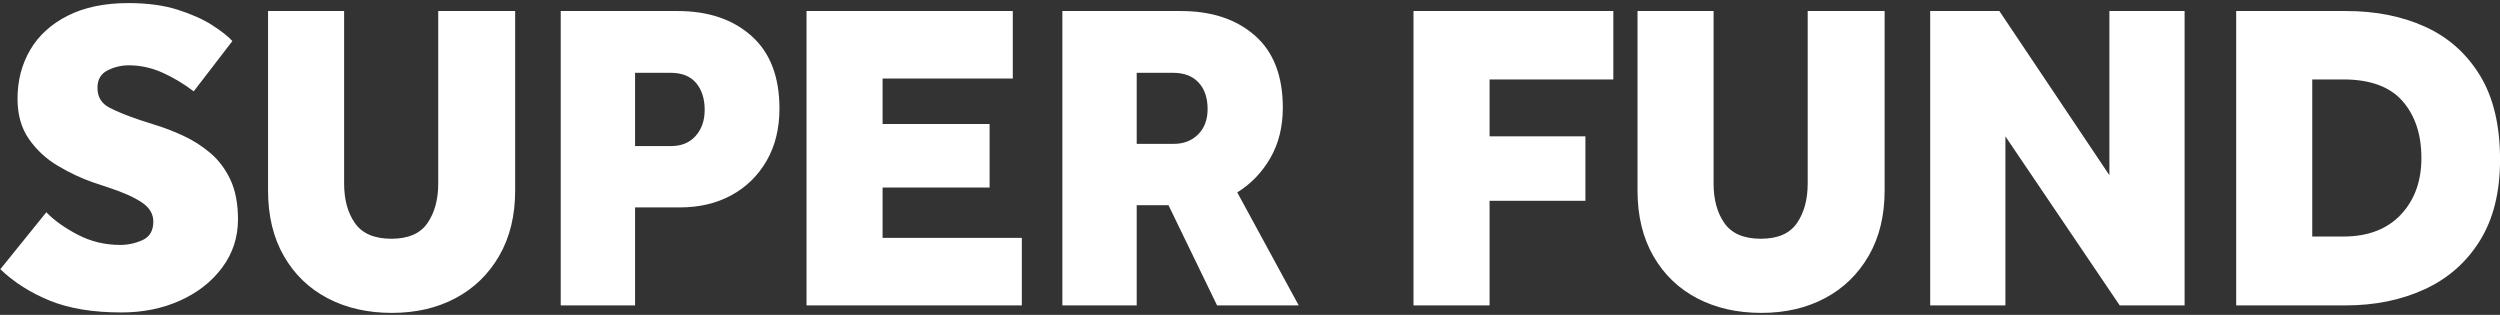 <svg 
 xmlns="http://www.w3.org/2000/svg"
 xmlns:xlink="http://www.w3.org/1999/xlink"
 width="524px" height="66px">
<rect width="100%" height="100%" fill="#333333" stroke="none"/>
<path fill-rule="evenodd"  fill="rgb(255, 255, 255)"
 d="M519.776,50.458 C516.953,54.991 513.095,58.383 508.202,60.633 C503.307,62.885 497.799,64.009 491.674,64.009 L468.705,64.009 L468.705,2.312 L491.764,2.312 C497.948,2.312 503.458,3.407 508.292,5.595 C513.125,7.785 516.953,11.177 519.776,15.770 C522.598,20.365 524.010,26.269 524.010,33.484 C524.010,40.269 522.598,45.926 519.776,50.458 ZM503.563,21.182 C500.920,18.161 496.777,16.649 491.133,16.649 L484.648,16.649 L484.648,49.579 L491.133,49.579 C496.297,49.579 500.321,48.053 503.203,45.001 C506.085,41.948 507.526,37.986 507.526,33.114 C507.526,28.181 506.205,24.204 503.563,21.182 ZM420.331,28.582 L420.331,64.009 L404.568,64.009 L404.568,2.312 L419.070,2.312 L442.128,36.722 L442.128,2.312 L457.891,2.312 L457.891,64.009 L444.290,64.009 L420.331,28.582 ZM382.541,62.483 C378.668,64.549 374.210,65.582 369.166,65.582 C364.122,65.582 359.647,64.564 355.745,62.529 C351.841,60.494 348.778,57.550 346.557,53.696 C344.335,49.842 343.225,45.264 343.225,39.959 L343.225,2.312 L359.168,2.312 L359.168,38.479 C359.168,41.871 359.933,44.646 361.464,46.804 C362.996,48.964 365.532,50.042 369.076,50.042 C372.618,50.042 375.140,48.948 376.642,46.758 C378.142,44.570 378.893,41.809 378.893,38.479 L378.893,2.312 L395.016,2.312 L395.016,39.959 C395.016,45.201 393.905,49.750 391.684,53.603 C389.461,57.458 386.414,60.418 382.541,62.483 ZM312.213,28.582 L332.300,28.582 L332.300,42.087 L312.213,42.087 L312.213,64.009 L296.271,64.009 L296.271,2.312 L338.154,2.312 L338.154,16.649 L312.213,16.649 L312.213,28.582 ZM255.097,64.009 L244.918,43.012 L238.253,43.012 L238.253,64.009 L222.671,64.009 L222.671,2.312 L247.531,2.312 C253.955,2.312 259.119,4.023 263.023,7.445 C266.926,10.868 268.878,15.909 268.878,22.569 C268.878,26.579 268.007,30.094 266.266,33.114 C264.523,36.136 262.212,38.541 259.330,40.329 L272.210,64.009 L255.097,64.009 ZM251.224,17.297 C249.963,15.941 248.191,15.262 245.909,15.262 L238.253,15.262 L238.253,30.154 L245.999,30.154 C248.101,30.154 249.812,29.492 251.133,28.166 C252.454,26.840 253.115,25.067 253.115,22.847 C253.115,20.504 252.485,18.654 251.224,17.297 ZM169.048,2.312 L212.282,2.312 L212.282,16.464 L184.990,16.464 L184.990,25.992 L207.419,25.992 L207.419,39.312 L184.990,39.312 L184.990,49.857 L214.174,49.857 L214.174,64.009 L169.048,64.009 L169.048,2.312 ZM153.286,40.931 C150.163,42.627 146.561,43.474 142.478,43.474 L133.110,43.474 L133.110,64.009 L117.528,64.009 L117.528,2.312 L142.027,2.312 C148.452,2.312 153.616,4.055 157.520,7.538 C161.422,11.023 163.375,16.094 163.375,22.754 C163.375,26.949 162.474,30.602 160.672,33.716 C158.871,36.830 156.408,39.235 153.286,40.931 ZM145.900,17.389 C144.699,15.971 142.928,15.262 140.586,15.262 L133.110,15.262 L133.110,30.617 L140.676,30.617 C142.838,30.617 144.549,29.909 145.810,28.489 C147.071,27.071 147.702,25.252 147.702,23.032 C147.702,20.689 147.101,18.809 145.900,17.389 ZM95.501,62.483 C91.628,64.549 87.169,65.582 82.125,65.582 C77.081,65.582 72.607,64.564 68.704,62.529 C64.800,60.494 61.738,57.550 59.517,53.696 C57.295,49.842 56.184,45.264 56.184,39.959 L56.184,2.312 L72.127,2.312 L72.127,38.479 C72.127,41.871 72.893,44.646 74.424,46.804 C75.955,48.964 78.491,50.042 82.035,50.042 C85.578,50.042 88.100,48.948 89.601,46.758 C91.102,44.570 91.853,41.809 91.853,38.479 L91.853,2.312 L107.976,2.312 L107.976,39.959 C107.976,45.201 106.864,49.750 104.643,53.603 C102.421,57.458 99.374,60.418 95.501,62.483 ZM29.344,25.159 L32.227,26.084 C34.267,26.701 36.325,27.488 38.396,28.443 C40.468,29.400 42.374,30.617 44.116,32.097 C45.857,33.577 47.253,35.443 48.304,37.693 C49.354,39.945 49.881,42.704 49.881,45.972 C49.881,49.734 48.784,53.094 46.593,56.054 C44.400,59.014 41.459,61.327 37.766,62.992 C34.073,64.657 29.975,65.489 25.471,65.489 C19.466,65.489 14.437,64.657 10.384,62.992 C6.331,61.327 2.892,59.139 0.071,56.424 L9.708,44.492 C11.389,46.219 13.596,47.791 16.329,49.209 C19.060,50.629 22.017,51.337 25.201,51.337 C26.822,51.337 28.383,50.999 29.885,50.319 C31.385,49.641 32.136,48.346 32.136,46.434 C32.136,44.831 31.326,43.490 29.705,42.411 C28.083,41.332 25.771,40.299 22.769,39.312 L19.436,38.202 C16.973,37.339 14.527,36.183 12.095,34.733 C9.663,33.285 7.651,31.419 6.060,29.137 C4.469,26.856 3.674,24.049 3.674,20.719 C3.674,16.896 4.559,13.474 6.331,10.452 C8.101,7.431 10.729,5.040 14.212,3.283 C17.694,1.525 21.927,0.647 26.912,0.647 C30.875,0.647 34.312,1.109 37.226,2.034 C40.137,2.959 42.554,4.039 44.476,5.272 C46.397,6.506 47.809,7.616 48.710,8.602 L40.603,19.147 C38.501,17.544 36.309,16.233 34.028,15.215 C31.745,14.198 29.403,13.689 27.002,13.689 C25.440,13.689 23.954,14.045 22.544,14.753 C21.132,15.463 20.427,16.681 20.427,18.407 C20.427,20.319 21.267,21.706 22.949,22.569 C24.629,23.434 26.762,24.296 29.344,25.159 Z"/>
</svg>